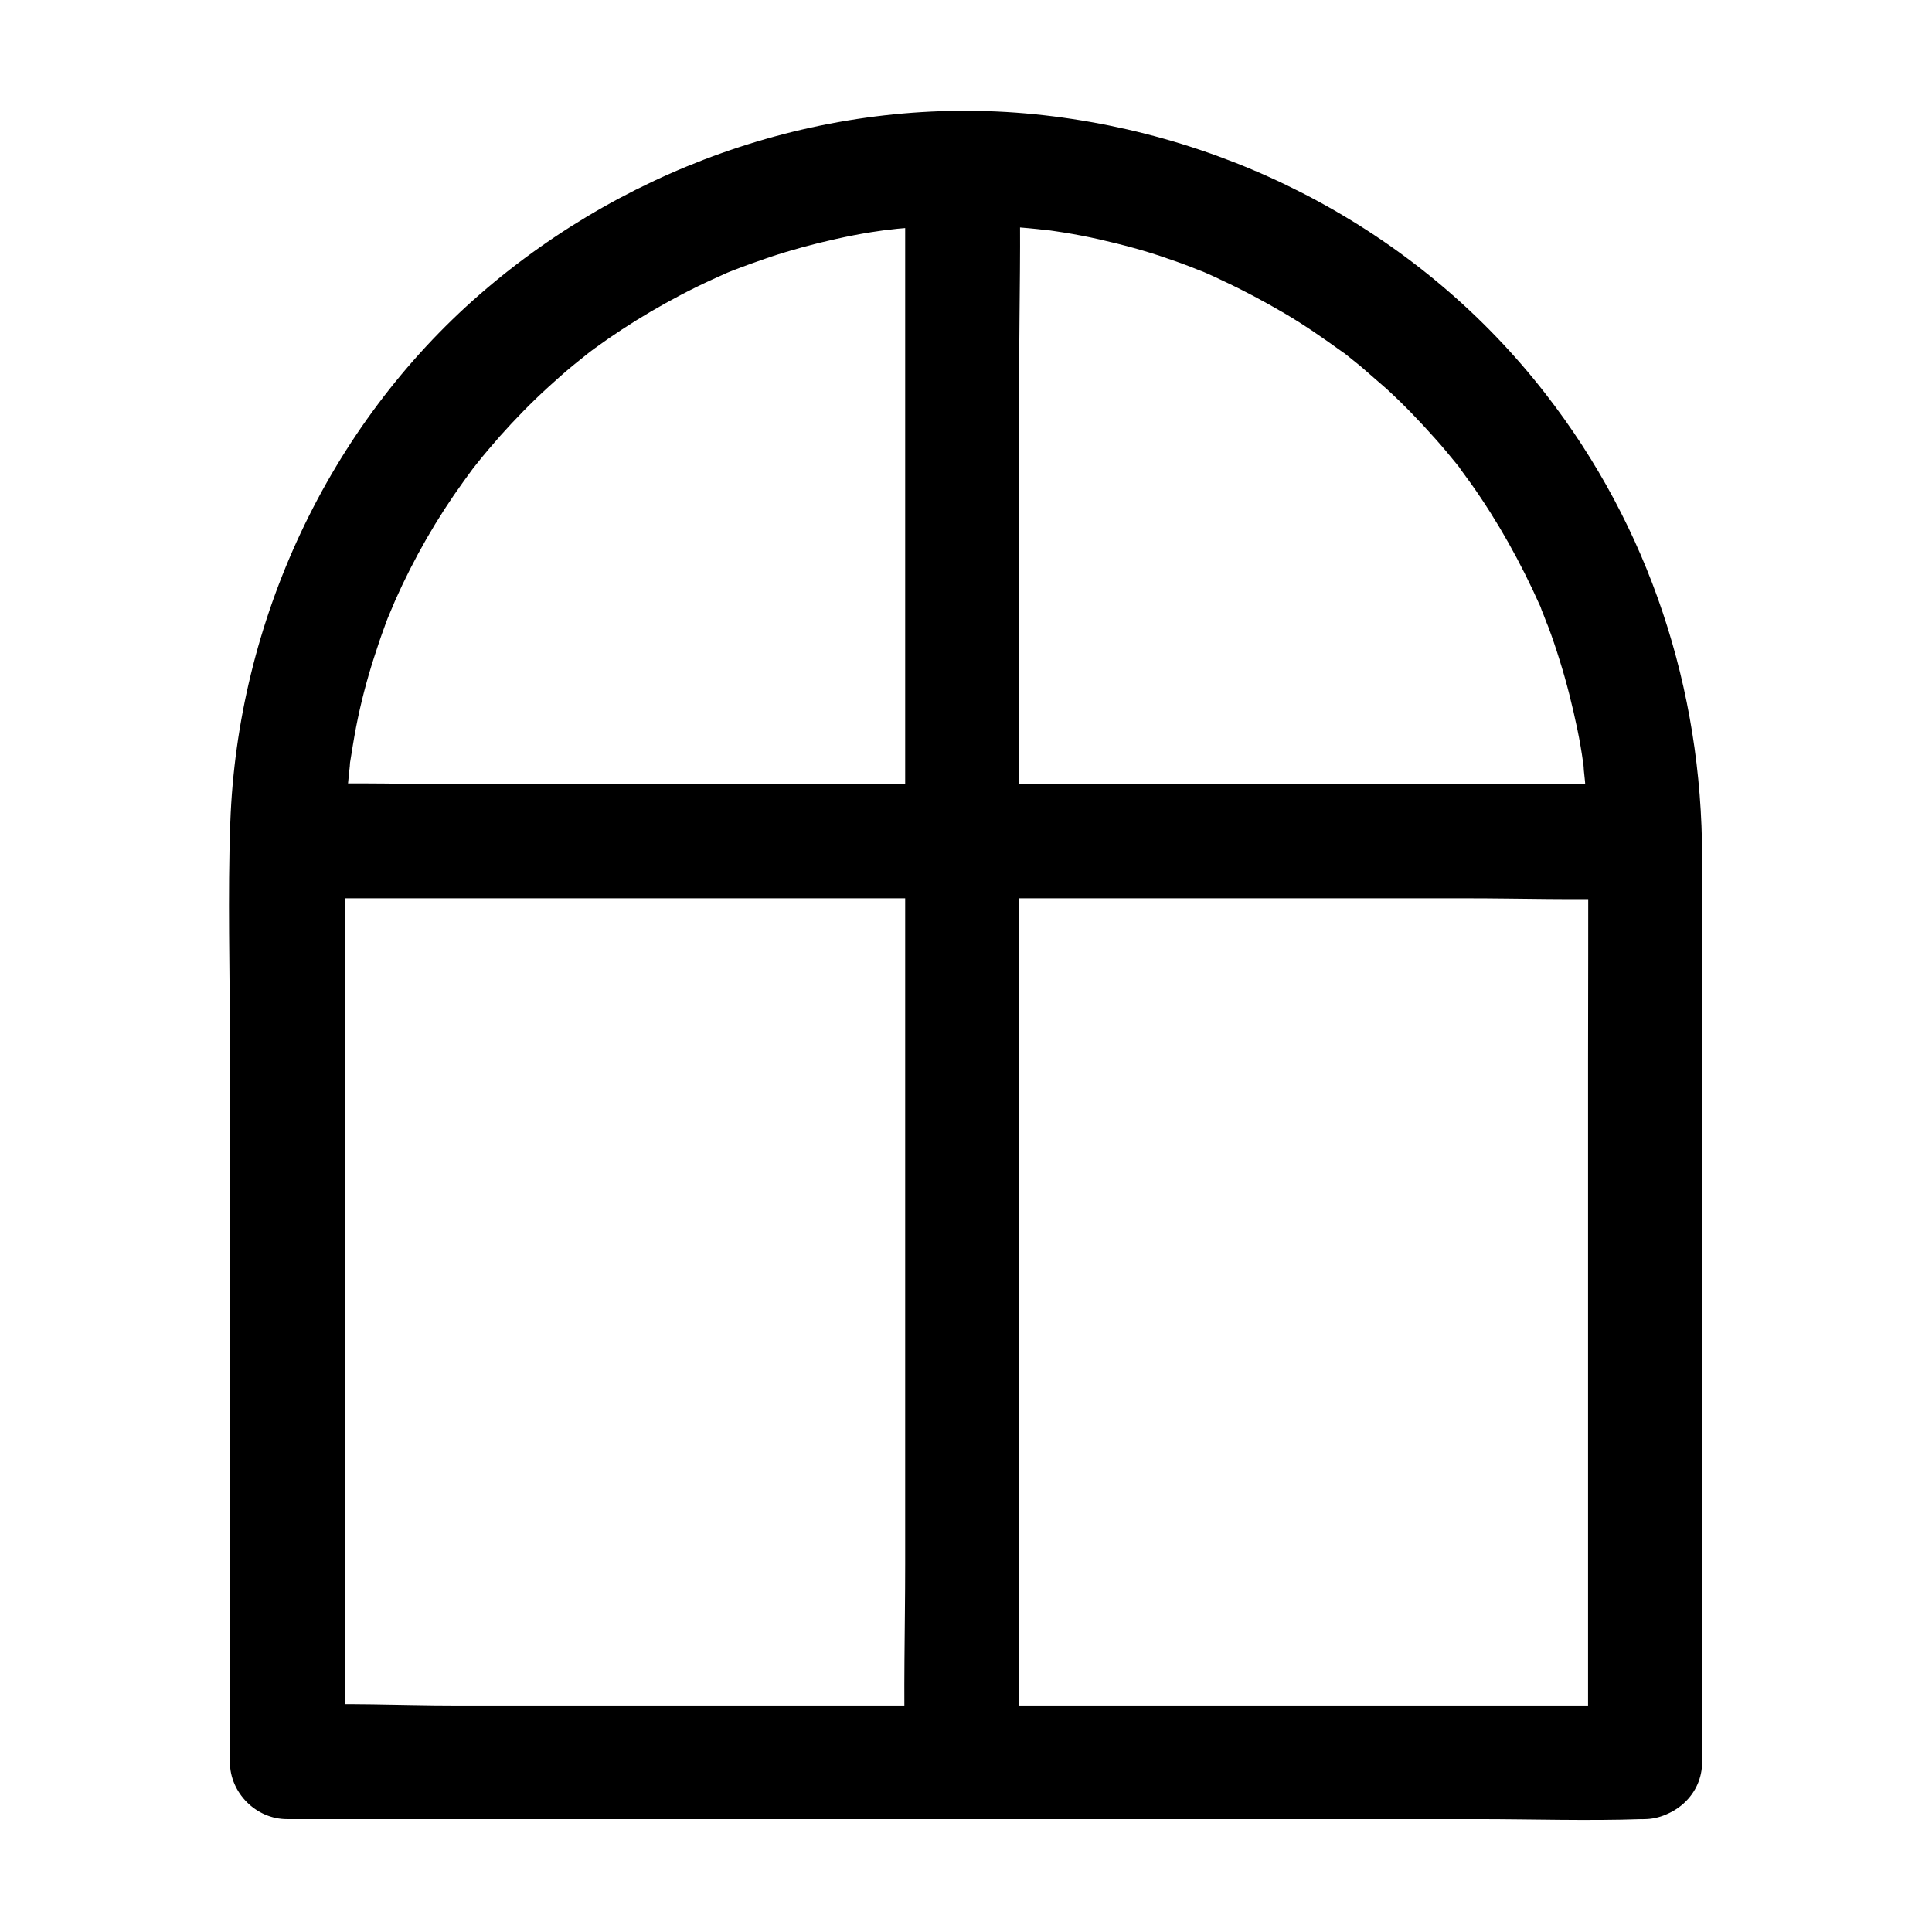 <?xml version="1.0" encoding="UTF-8"?>
<!-- Uploaded to: SVG Repo, www.svgrepo.com, Generator: SVG Repo Mixer Tools -->
<svg fill="#000000" width="800px" height="800px" version="1.1" viewBox="144 144 512 512" xmlns="http://www.w3.org/2000/svg">
 <g>
  <path d="m580.06 595.98h-35.668-85.75-104.29-89.777c-14.508 0-29.223-0.805-43.629 0h-0.605l15.113 15.113v-54.008-106.81-76.98-4.734c0-5.441 0.203-10.781 0.707-16.223 0.102-1.41 0.301-2.719 0.402-4.133 0.102-0.707 0.203-1.41 0.203-2.016-0.301 2.922-0.102 0.504 0-0.102 0.504-3.125 1.008-6.348 1.613-9.473 1.211-6.246 2.82-12.395 4.734-18.34 0.906-2.82 1.812-5.543 2.82-8.262 0.504-1.512 1.109-2.922 1.715-4.332 0.102-0.203 0.906-2.215 0.301-0.707-0.707 1.715 0.805-1.914 0.805-1.914 4.938-11.082 10.984-21.664 18.137-31.539 0.906-1.211 1.812-2.519 2.719-3.727-1.512 2.016 0.301-0.402 0.906-1.109 1.914-2.418 3.93-4.734 5.945-7.055 4.133-4.637 8.363-8.969 12.898-13.098 2.117-1.914 4.231-3.828 6.449-5.644 1.211-1.008 2.418-1.914 3.629-2.922 0.102-0.102 1.914-1.41 0.504-0.402-1.512 1.109 1.309-1.008 1.613-1.211 4.836-3.527 9.773-6.75 14.914-9.773 5.34-3.125 10.883-6.047 16.426-8.566 1.41-0.605 2.82-1.309 4.231-1.914-2.418 1.008 0.504-0.203 1.309-0.504 3.125-1.211 6.246-2.316 9.473-3.426 5.742-1.914 11.688-3.527 17.633-4.836 3.125-0.707 6.246-1.309 9.371-1.812 1.309-0.203 2.719-0.402 4.133-0.605-3.023 0.402 1.914-0.203 2.82-0.301 12.293-1.211 24.789-1.211 37.18 0.102 0.906 0.102 5.039 0.605 2.215 0.203 1.613 0.203 3.223 0.504 4.734 0.707 3.125 0.504 6.246 1.109 9.371 1.812 6.144 1.41 12.293 3.023 18.238 5.141 2.719 0.906 5.441 1.914 8.16 3.023 0.906 0.301 3.727 1.512 1.309 0.504 1.613 0.707 3.223 1.41 4.836 2.215 5.644 2.621 11.082 5.543 16.426 8.664 5.34 3.125 10.379 6.648 15.418 10.277 2.316 1.613-1.109-0.906 1.109 0.805 1.211 1.008 2.418 1.914 3.629 2.922 2.316 2.016 4.637 4.031 6.953 6.047 4.535 4.133 8.766 8.566 12.898 13.199 1.914 2.117 3.727 4.332 5.543 6.551 0.402 0.504 0.805 1.008 1.211 1.512 1.41 1.812-1.309-1.812 0 0.102 0.906 1.211 1.812 2.519 2.719 3.727 7.152 10.078 13.199 20.957 18.238 32.242 1.211 2.621-0.504-1.41 0.504 1.309 0.605 1.41 1.109 2.922 1.715 4.332 1.109 2.922 2.117 5.945 3.023 8.867 1.914 6.047 3.426 12.191 4.734 18.438 0.605 2.922 1.109 5.844 1.512 8.766 0.504 3.023 0.102 0.707 0 0.102 0.102 0.707 0.203 1.41 0.203 2.016 0.203 1.812 0.402 3.727 0.504 5.543 0.402 4.938 0.605 9.875 0.605 14.812 0.102 18.941 0 37.988 0 56.93v107.11 74.562 3.828c0 7.859 6.953 15.516 15.113 15.113s15.113-6.648 15.113-15.113v-56.125-109.43-74.16c0-44.738-14.008-87.562-41.516-122.93-32.848-42.32-82.223-68.719-135.32-74.059-53.203-5.34-106.81 12.695-147.01 47.66-40.305 35.066-64.285 86.758-66.199 140.06-0.707 19.547-0.102 39.195-0.102 58.645v109.02 77.285 4.031c0 8.16 6.953 15.113 15.113 15.113h35.668 85.75 104.29 89.777c14.508 0 29.121 0.504 43.629 0h0.605c7.859 0 15.516-6.953 15.113-15.113-0.102-8.055-6.348-15.008-14.812-15.008z"/>
  <path d="m223.87 382.06h35.066 84.137 101.77 87.965c14.207 0 28.516 0.504 42.621 0h0.605c7.859 0 15.516-6.953 15.113-15.113-0.402-8.16-6.648-15.113-15.113-15.113h-35.066-84.137-101.77-87.965c-14.207 0-28.516-0.504-42.621 0h-0.605c-7.859 0-15.516 6.953-15.113 15.113 0.402 8.16 6.648 15.113 15.113 15.113z"/>
  <path d="m383.88 189.51v41.918 100.66 121.21 105.2c0 17.027-0.504 34.16 0 51.086v0.707c0 7.859 6.953 15.516 15.113 15.113 8.16-0.402 15.113-6.648 15.113-15.113v-41.918-100.66-121.21-105.2c0-17.027 0.504-34.16 0-51.086v-0.707c0-7.859-6.953-15.516-15.113-15.113-8.16 0.301-15.113 6.648-15.113 15.113z"/>
 </g>
</svg>